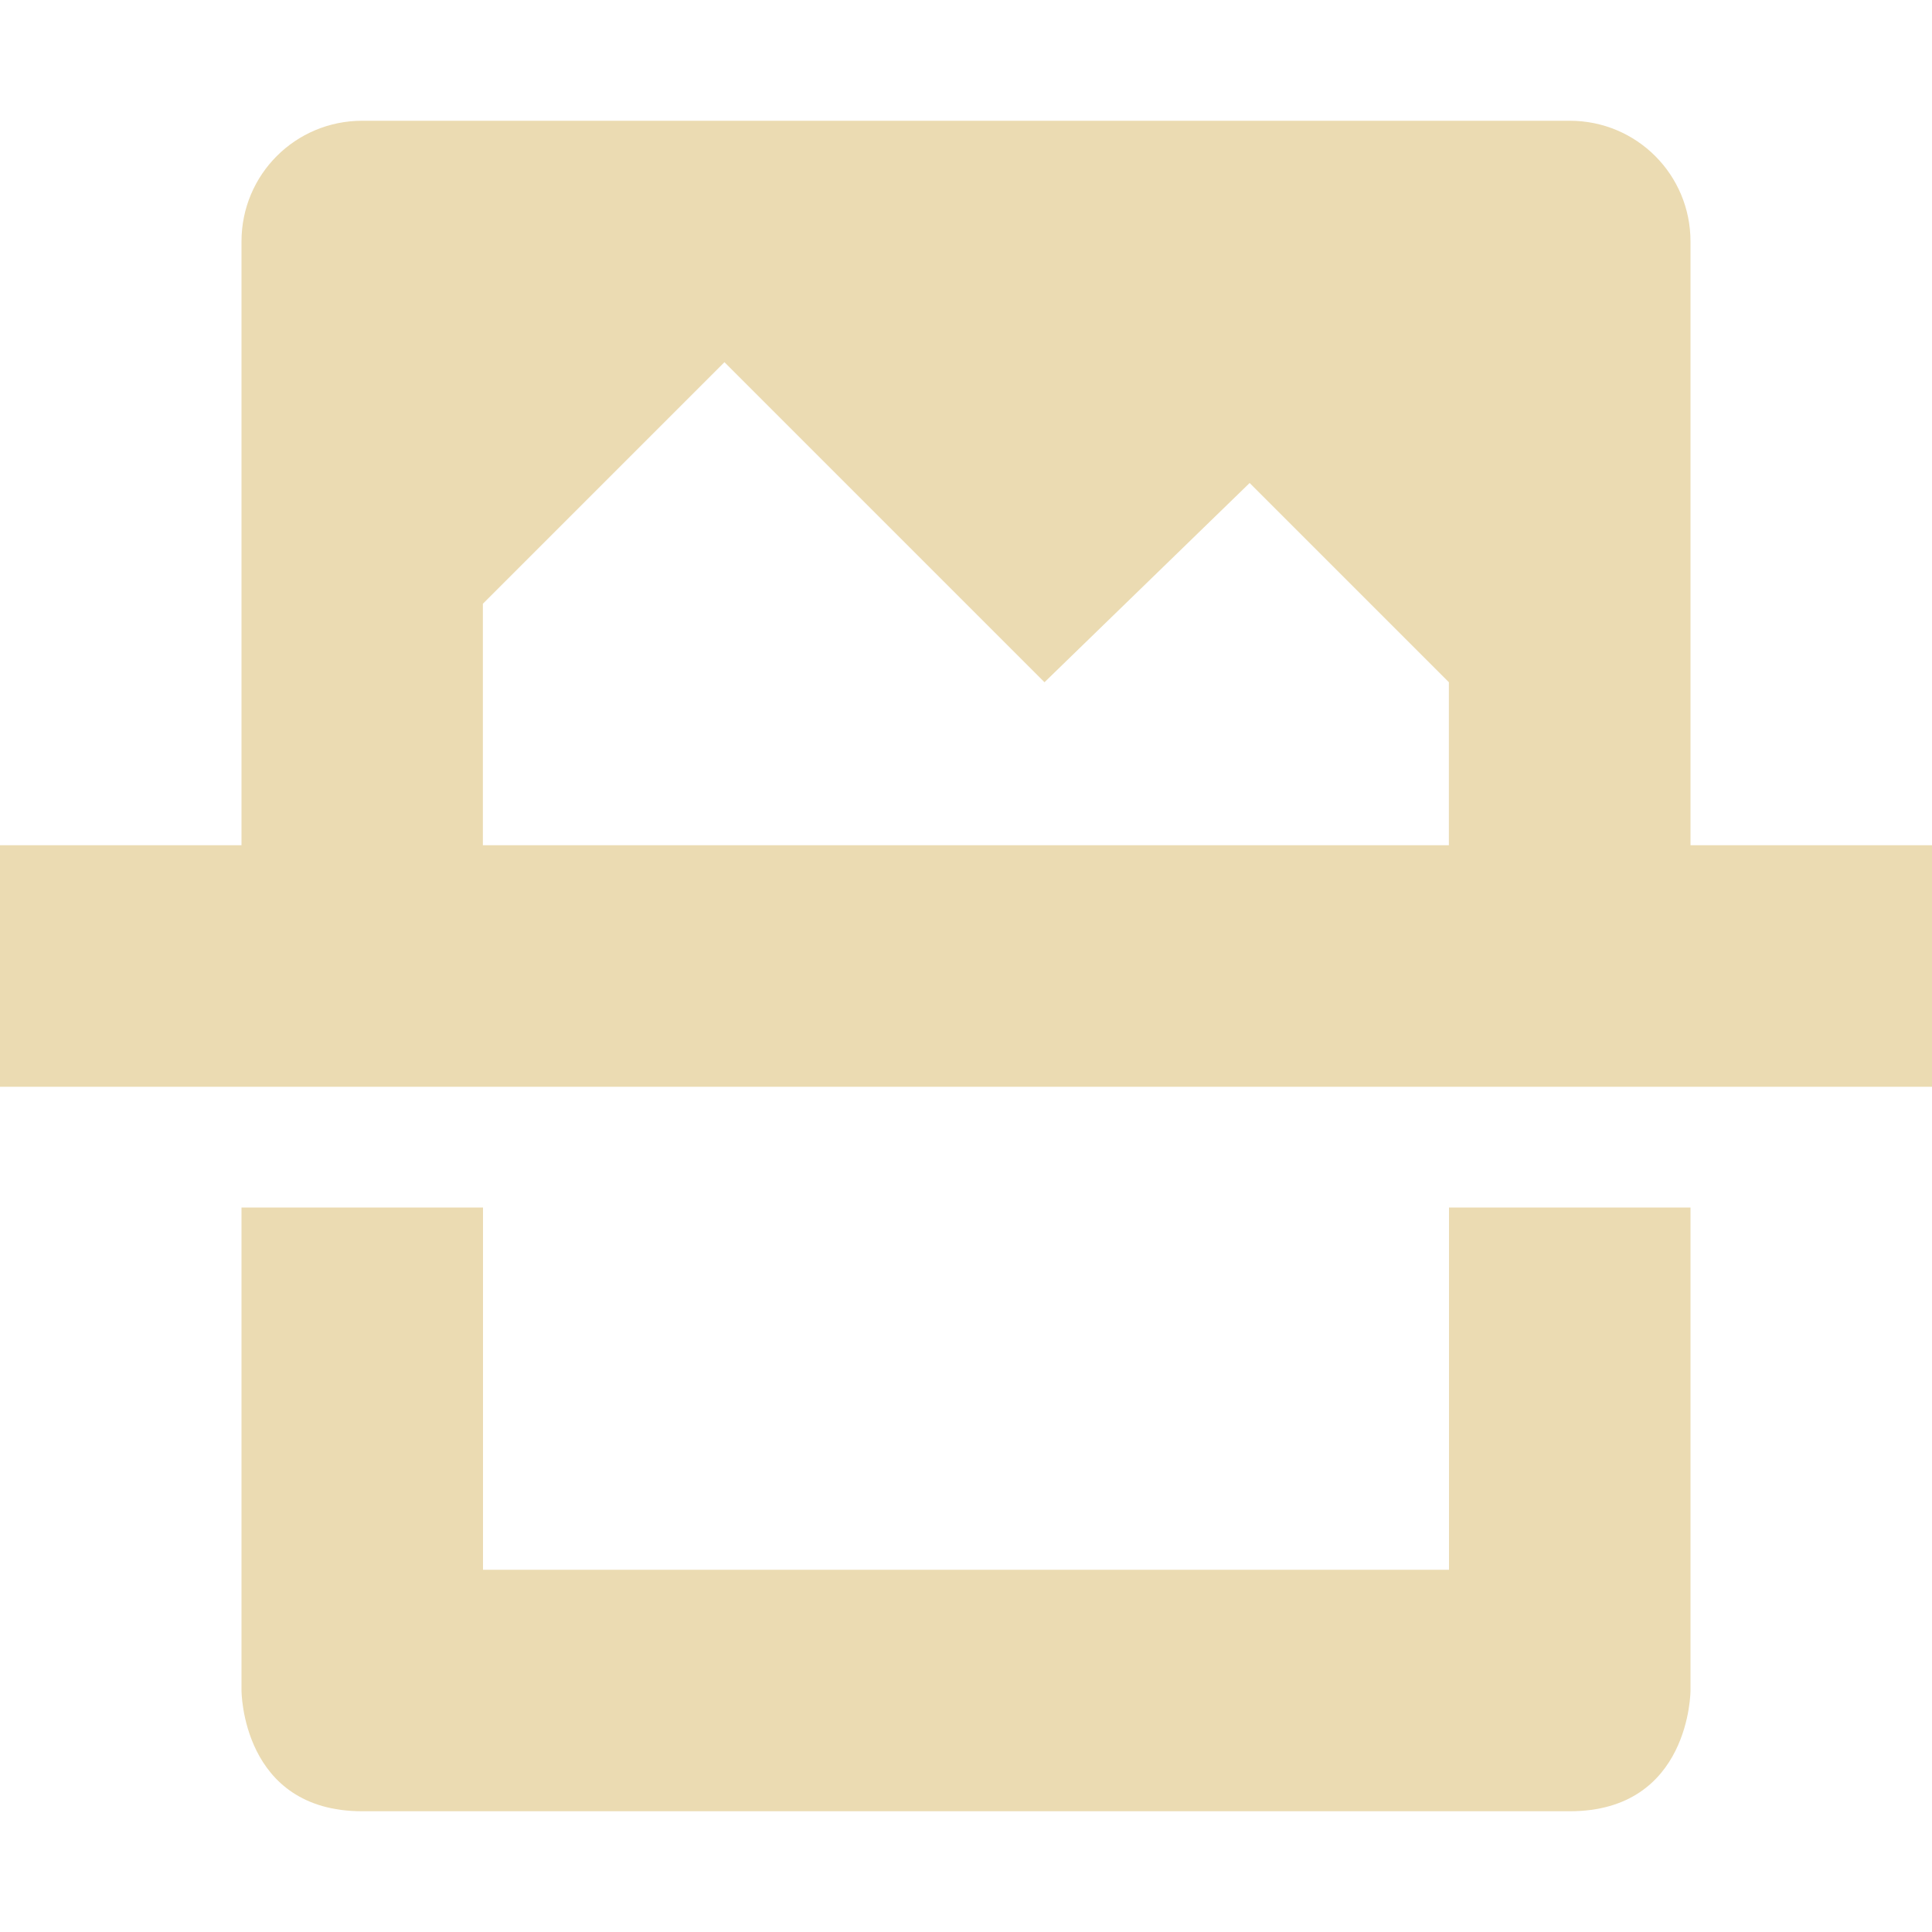 <svg width="16" height="16" version="1.1" xmlns="http://www.w3.org/2000/svg">
  <defs>
    <style type="text/css" id="current-color-scheme">.ColorScheme-Text { color:#ebdbb2; } .ColorScheme-Highlight { color:#458588; }</style>
  </defs>
  <path class="ColorScheme-Text" fill="currentColor" d="m3 1c-0.554 0-1 0.446-1 1v5h-2v2h16v-2h-2v-5c0-0.554-0.446-1-1-1h-10zm3 2 2.65 2.65 1.699-1.65 1.65 1.65v1.35h-8v-2l2-2zm-4 7v4s1e-6 1 1 1h10c1 0 1-1 1-1v-4h-2v3h-8v-3h-2z"/>
</svg>
